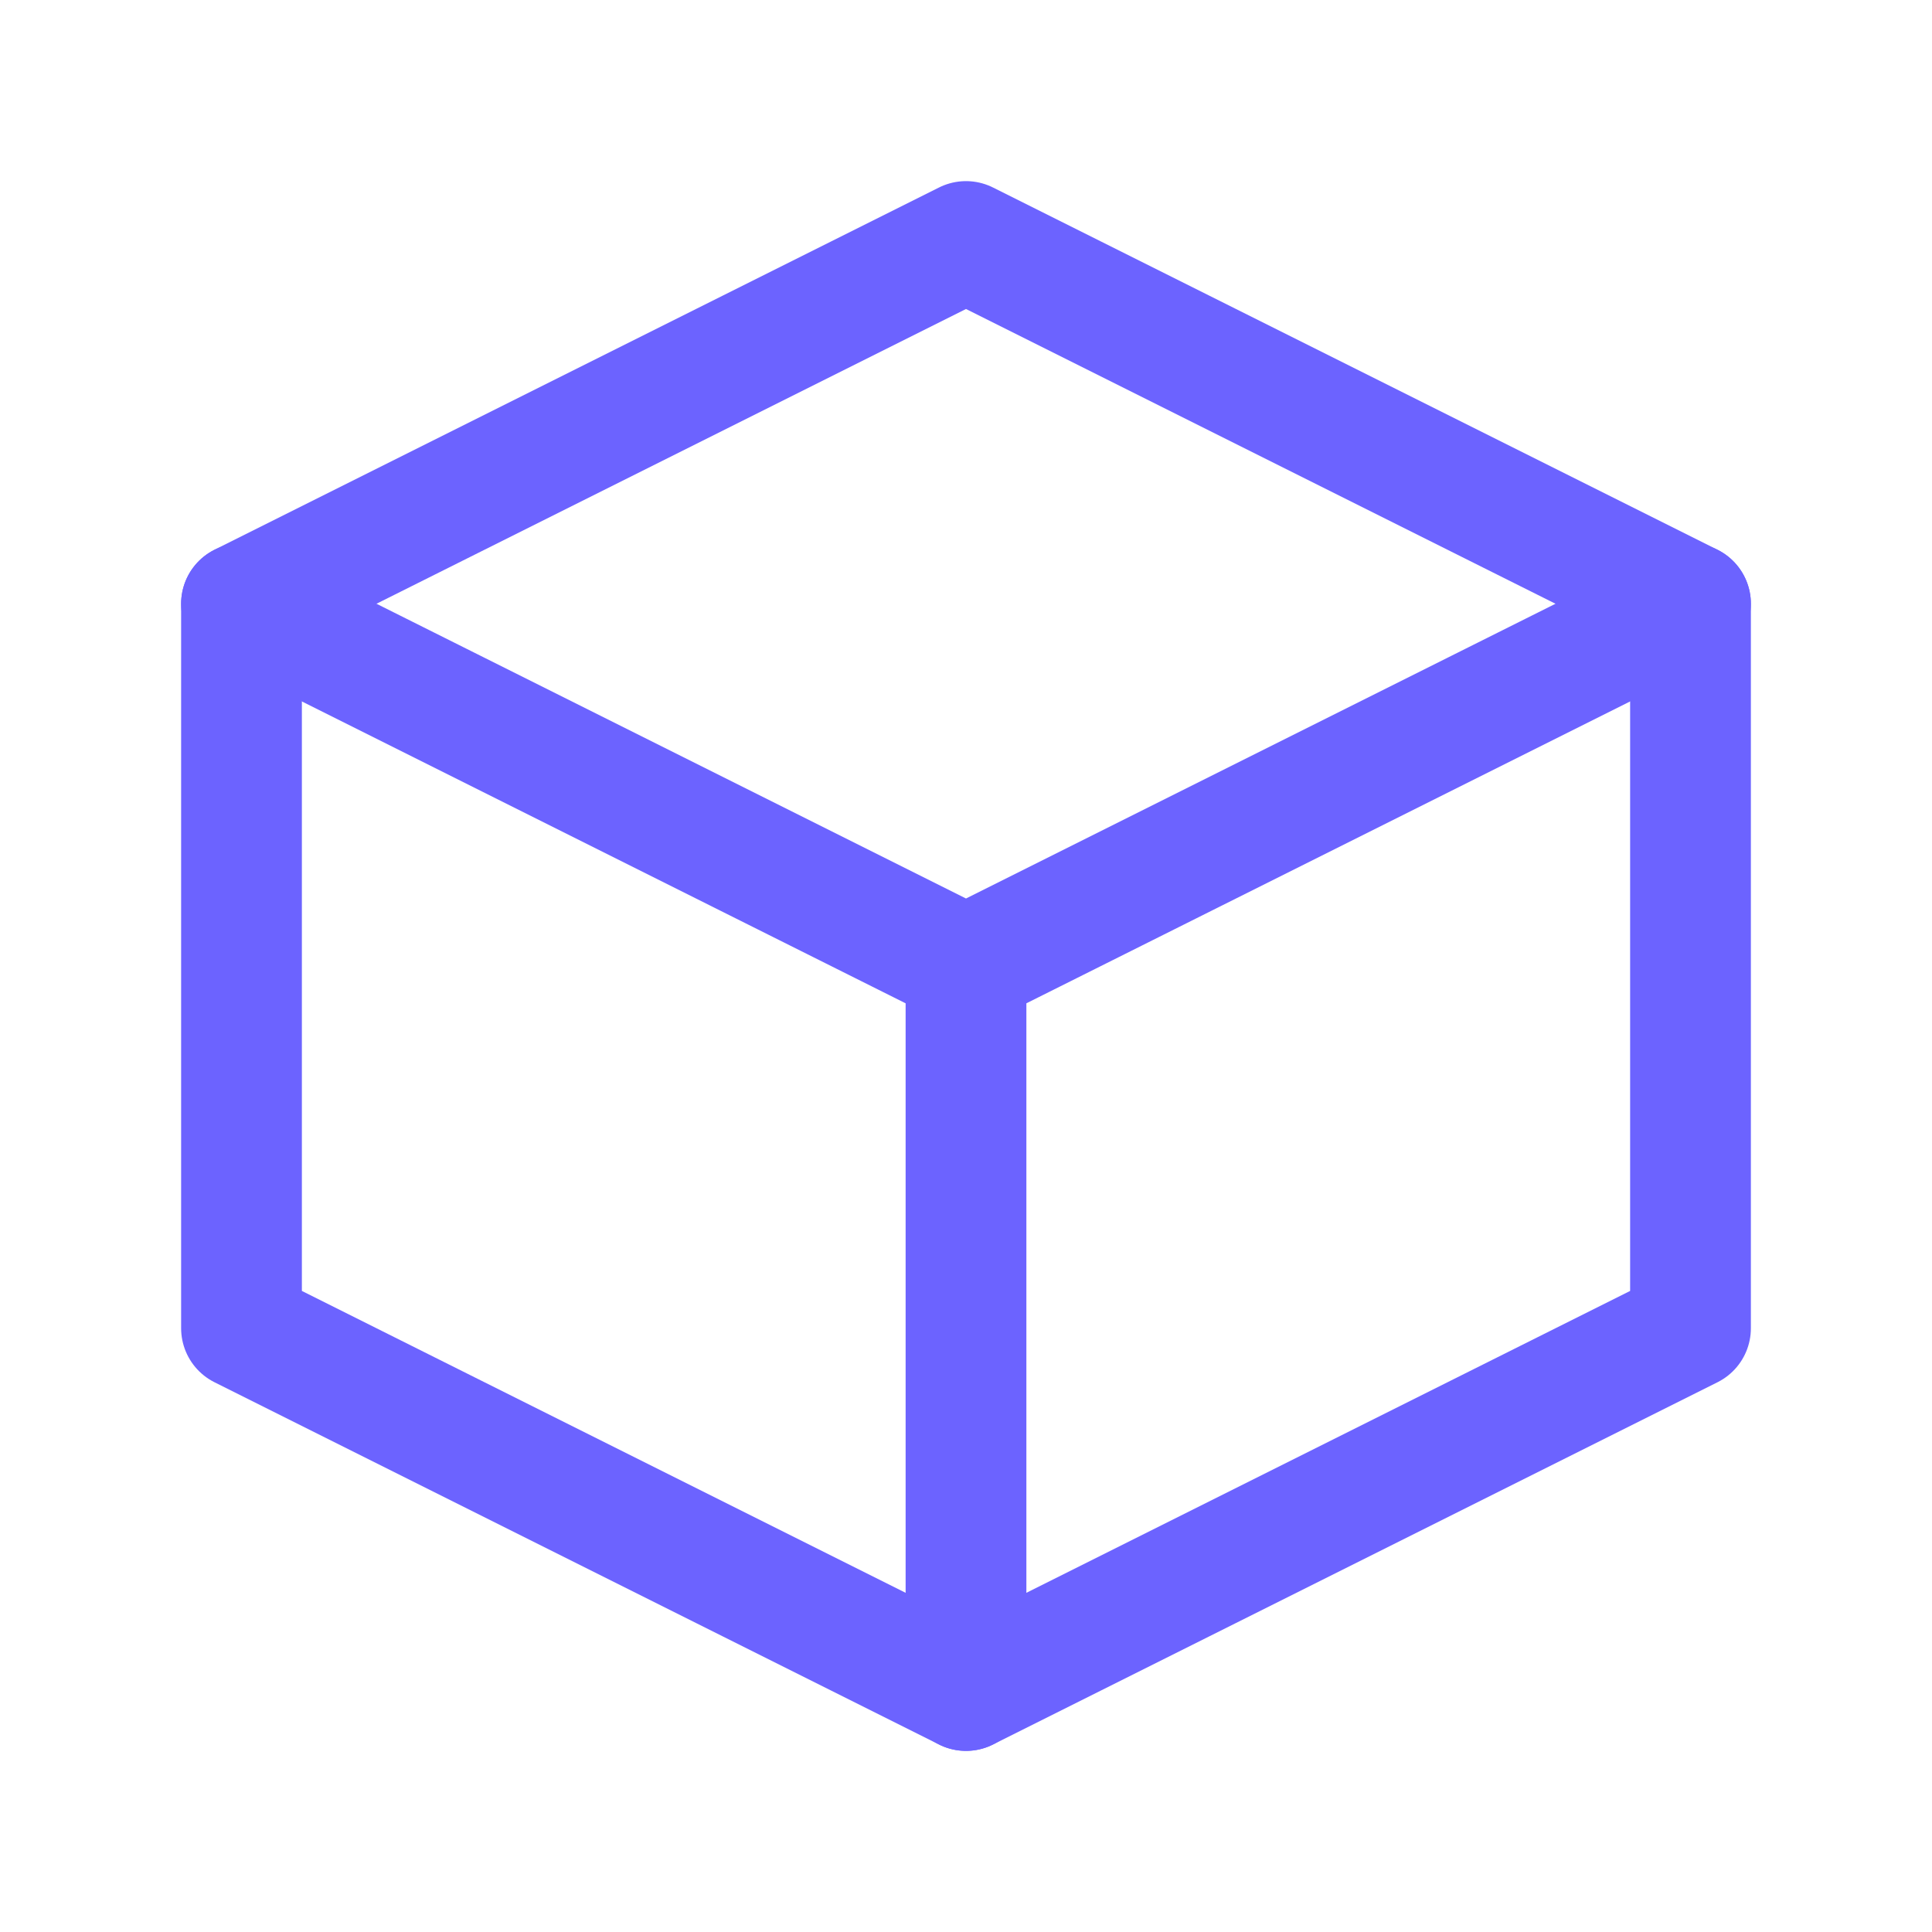 <?xml version="1.0" encoding="UTF-8"?>
<svg width="64" height="64" viewBox="0 0 64 64" fill="none" xmlns="http://www.w3.org/2000/svg">
    <path d="M32 8L8 20V44L32 56L56 44V20L32 8Z" stroke="#6c63ff" stroke-width="4" stroke-linecap="round" stroke-linejoin="round"/>
    <path d="M32 32L8 20M32 32L56 20M32 32V56" stroke="#6c63ff" stroke-width="4" stroke-linecap="round" stroke-linejoin="round"/>
</svg> 